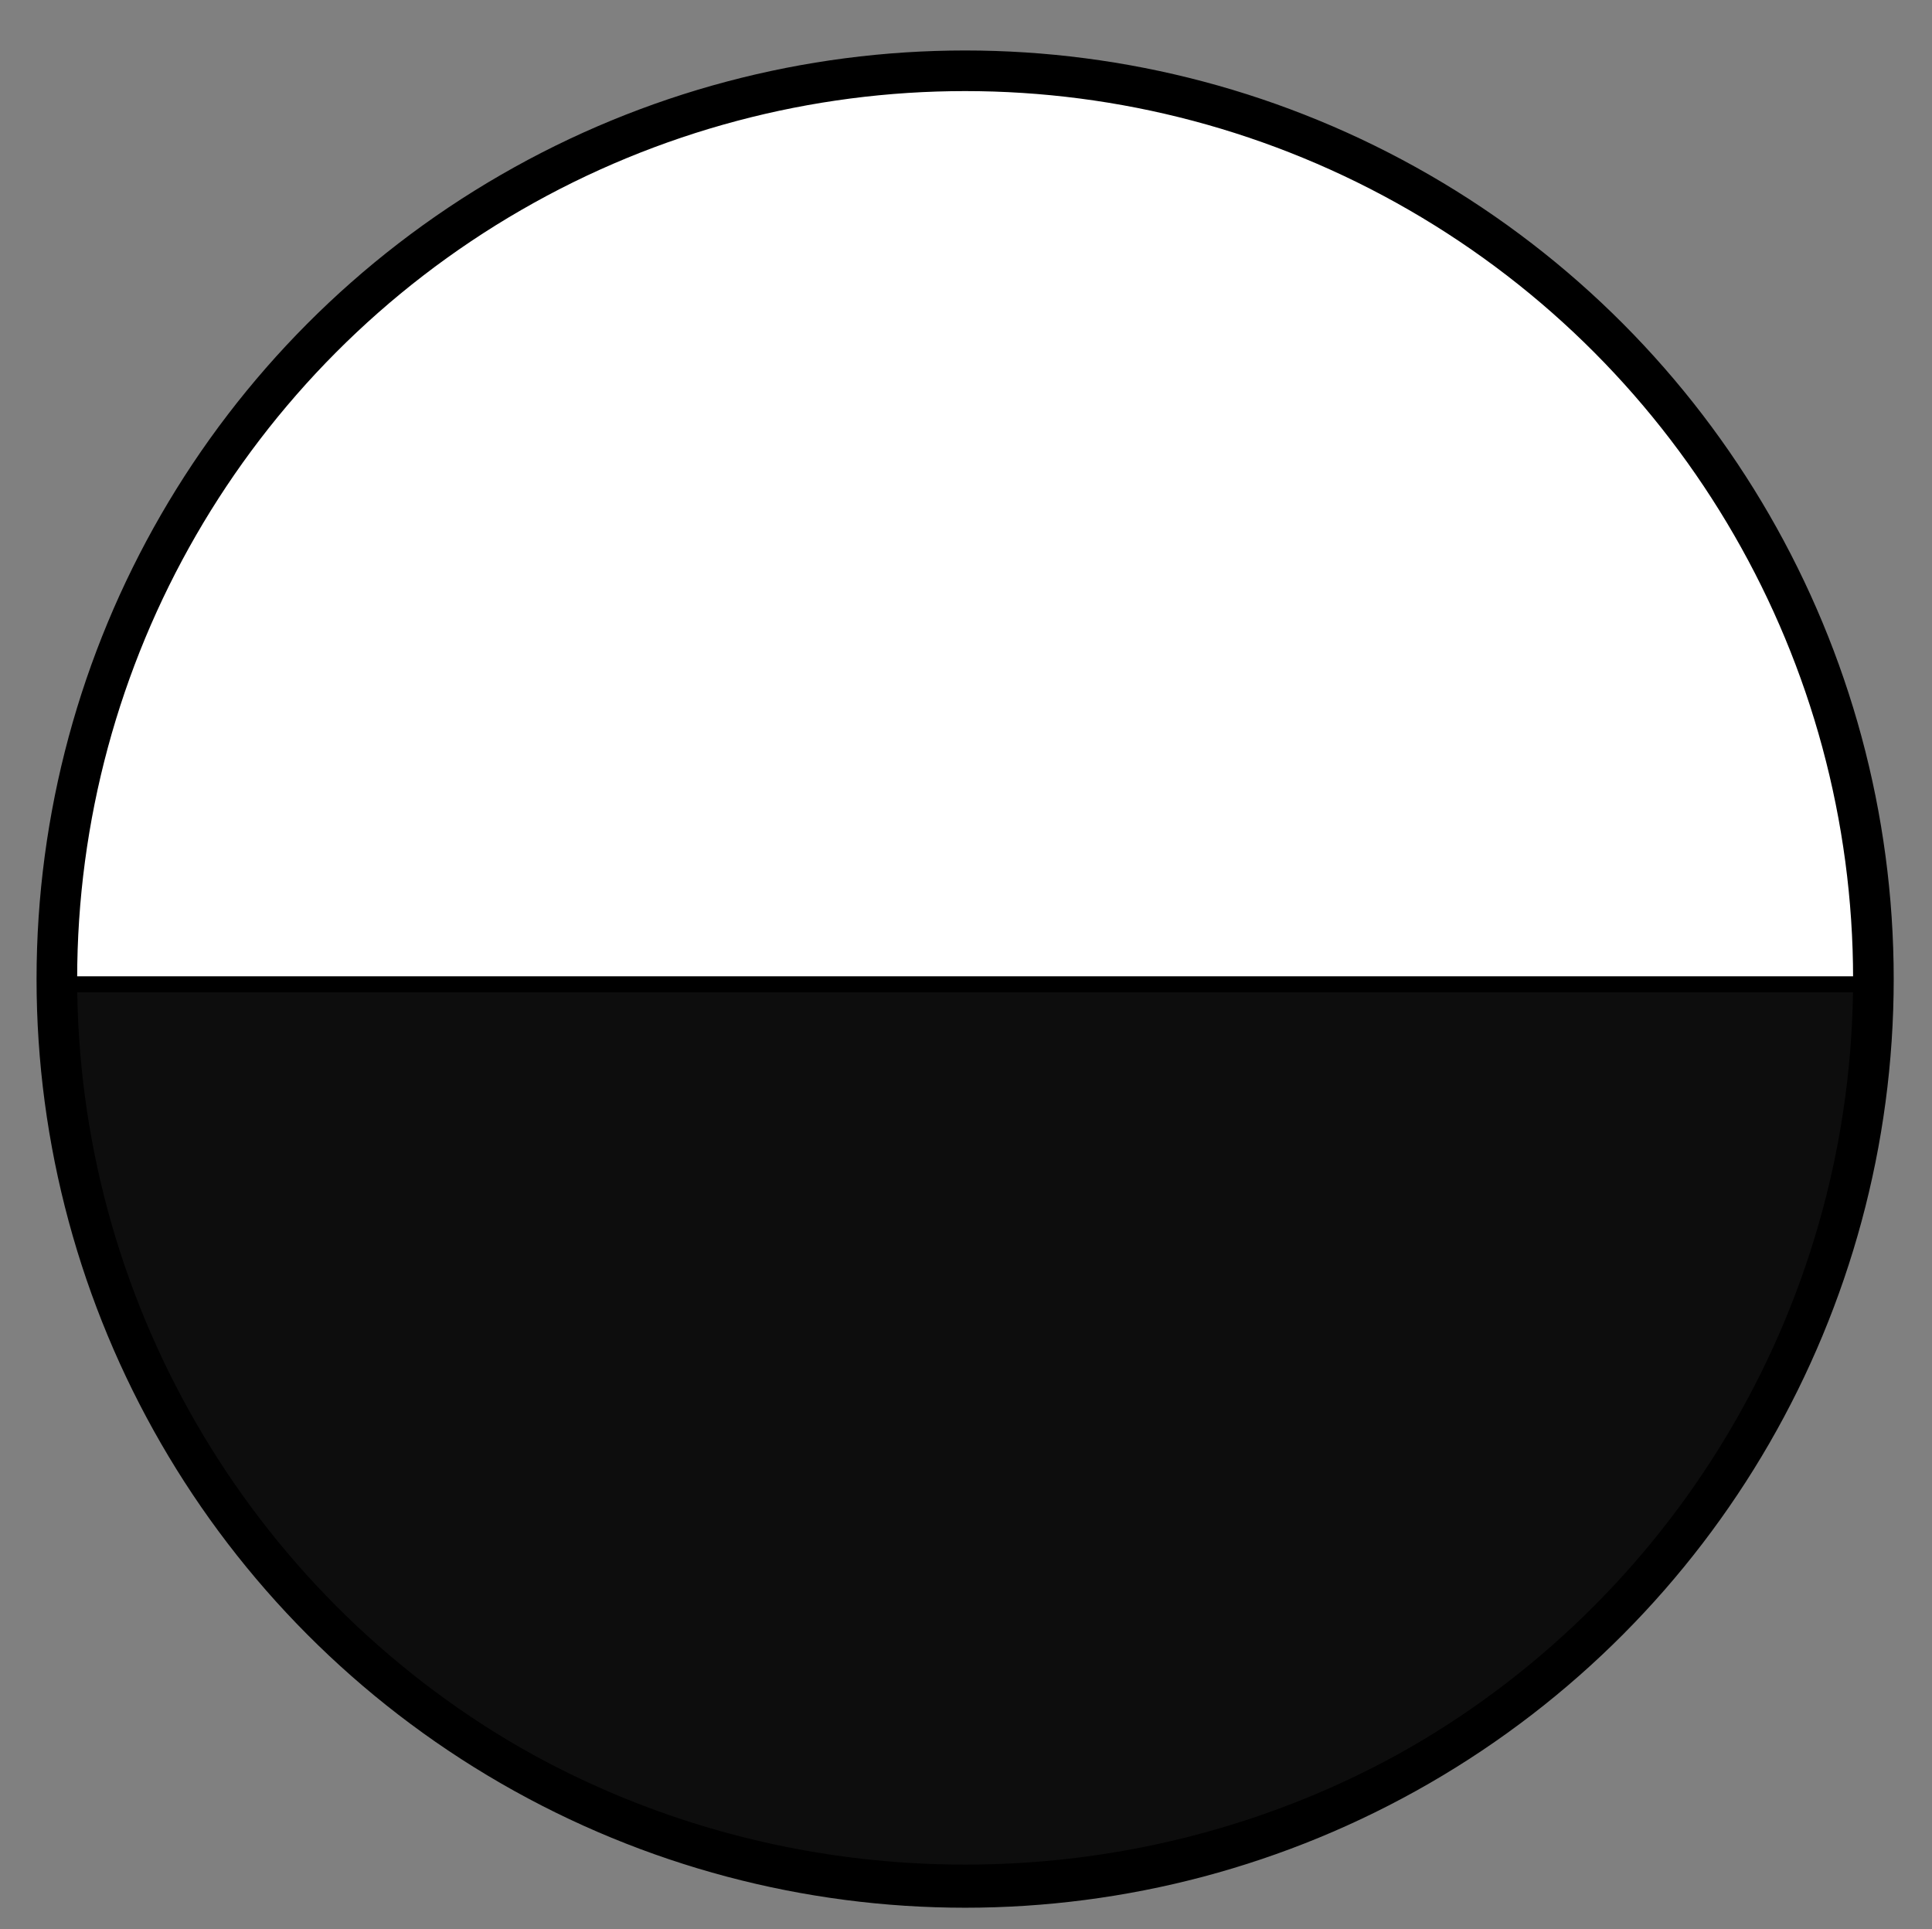 <?xml version="1.0" encoding="utf-8"?>
<!-- Generator: Adobe Illustrator 24.1.1, SVG Export Plug-In . SVG Version: 6.00 Build 0)  -->
<svg version="1.1" id="Warstwa_1" xmlns="http://www.w3.org/2000/svg" xmlns:xlink="http://www.w3.org/1999/xlink" x="0px" y="0px"
	 viewBox="0 0 666 665" style="enable-background:new 0 0 666 665;" xml:space="preserve">
<rect x="0" y="0" width="666" height="665" fill="#808080" stroke="none"/>
<style type="text/css">
	.st0{fill:#FFFFFF;}
	.st1{display:none;}
	.st2{display:inline;fill:#0074A2;}
	.st3{fill:#0D0D0D;stroke:#000000;stroke-width:5.536;stroke-miterlimit:10;}
	.st4{fill:#0D0D0D;stroke:#000000;stroke-width:5.497;stroke-miterlimit:10;}
	.st5{fill:#0D0D0D;stroke:#000000;stroke-width:5.523;stroke-miterlimit:10;}
	.st6{fill:none;stroke:#000000;stroke-width:14;stroke-miterlimit:10;}
</style>
<circle class="st0" cx="332.7" cy="336.2" r="313.1"/>
<g id="Warstwa_2_1_" class="st1">
	<rect x="-170.6" y="-76.8" class="st2" width="1019.4" height="811.7"/>
</g>
<path class="st3" d="M643.2,339.3c0,169.1-139,306.2-310.5,306.2c-171.5,0-310.5-137.1-310.5-306.2"/>
<path class="st4" d="M331.3,335.6"/>
<line class="st5" x1="640.3" y1="339.3" x2="22.2" y2="339.3"/>
<circle class="st6" cx="332.7" cy="337.5" r="313.1"/>
</svg>
